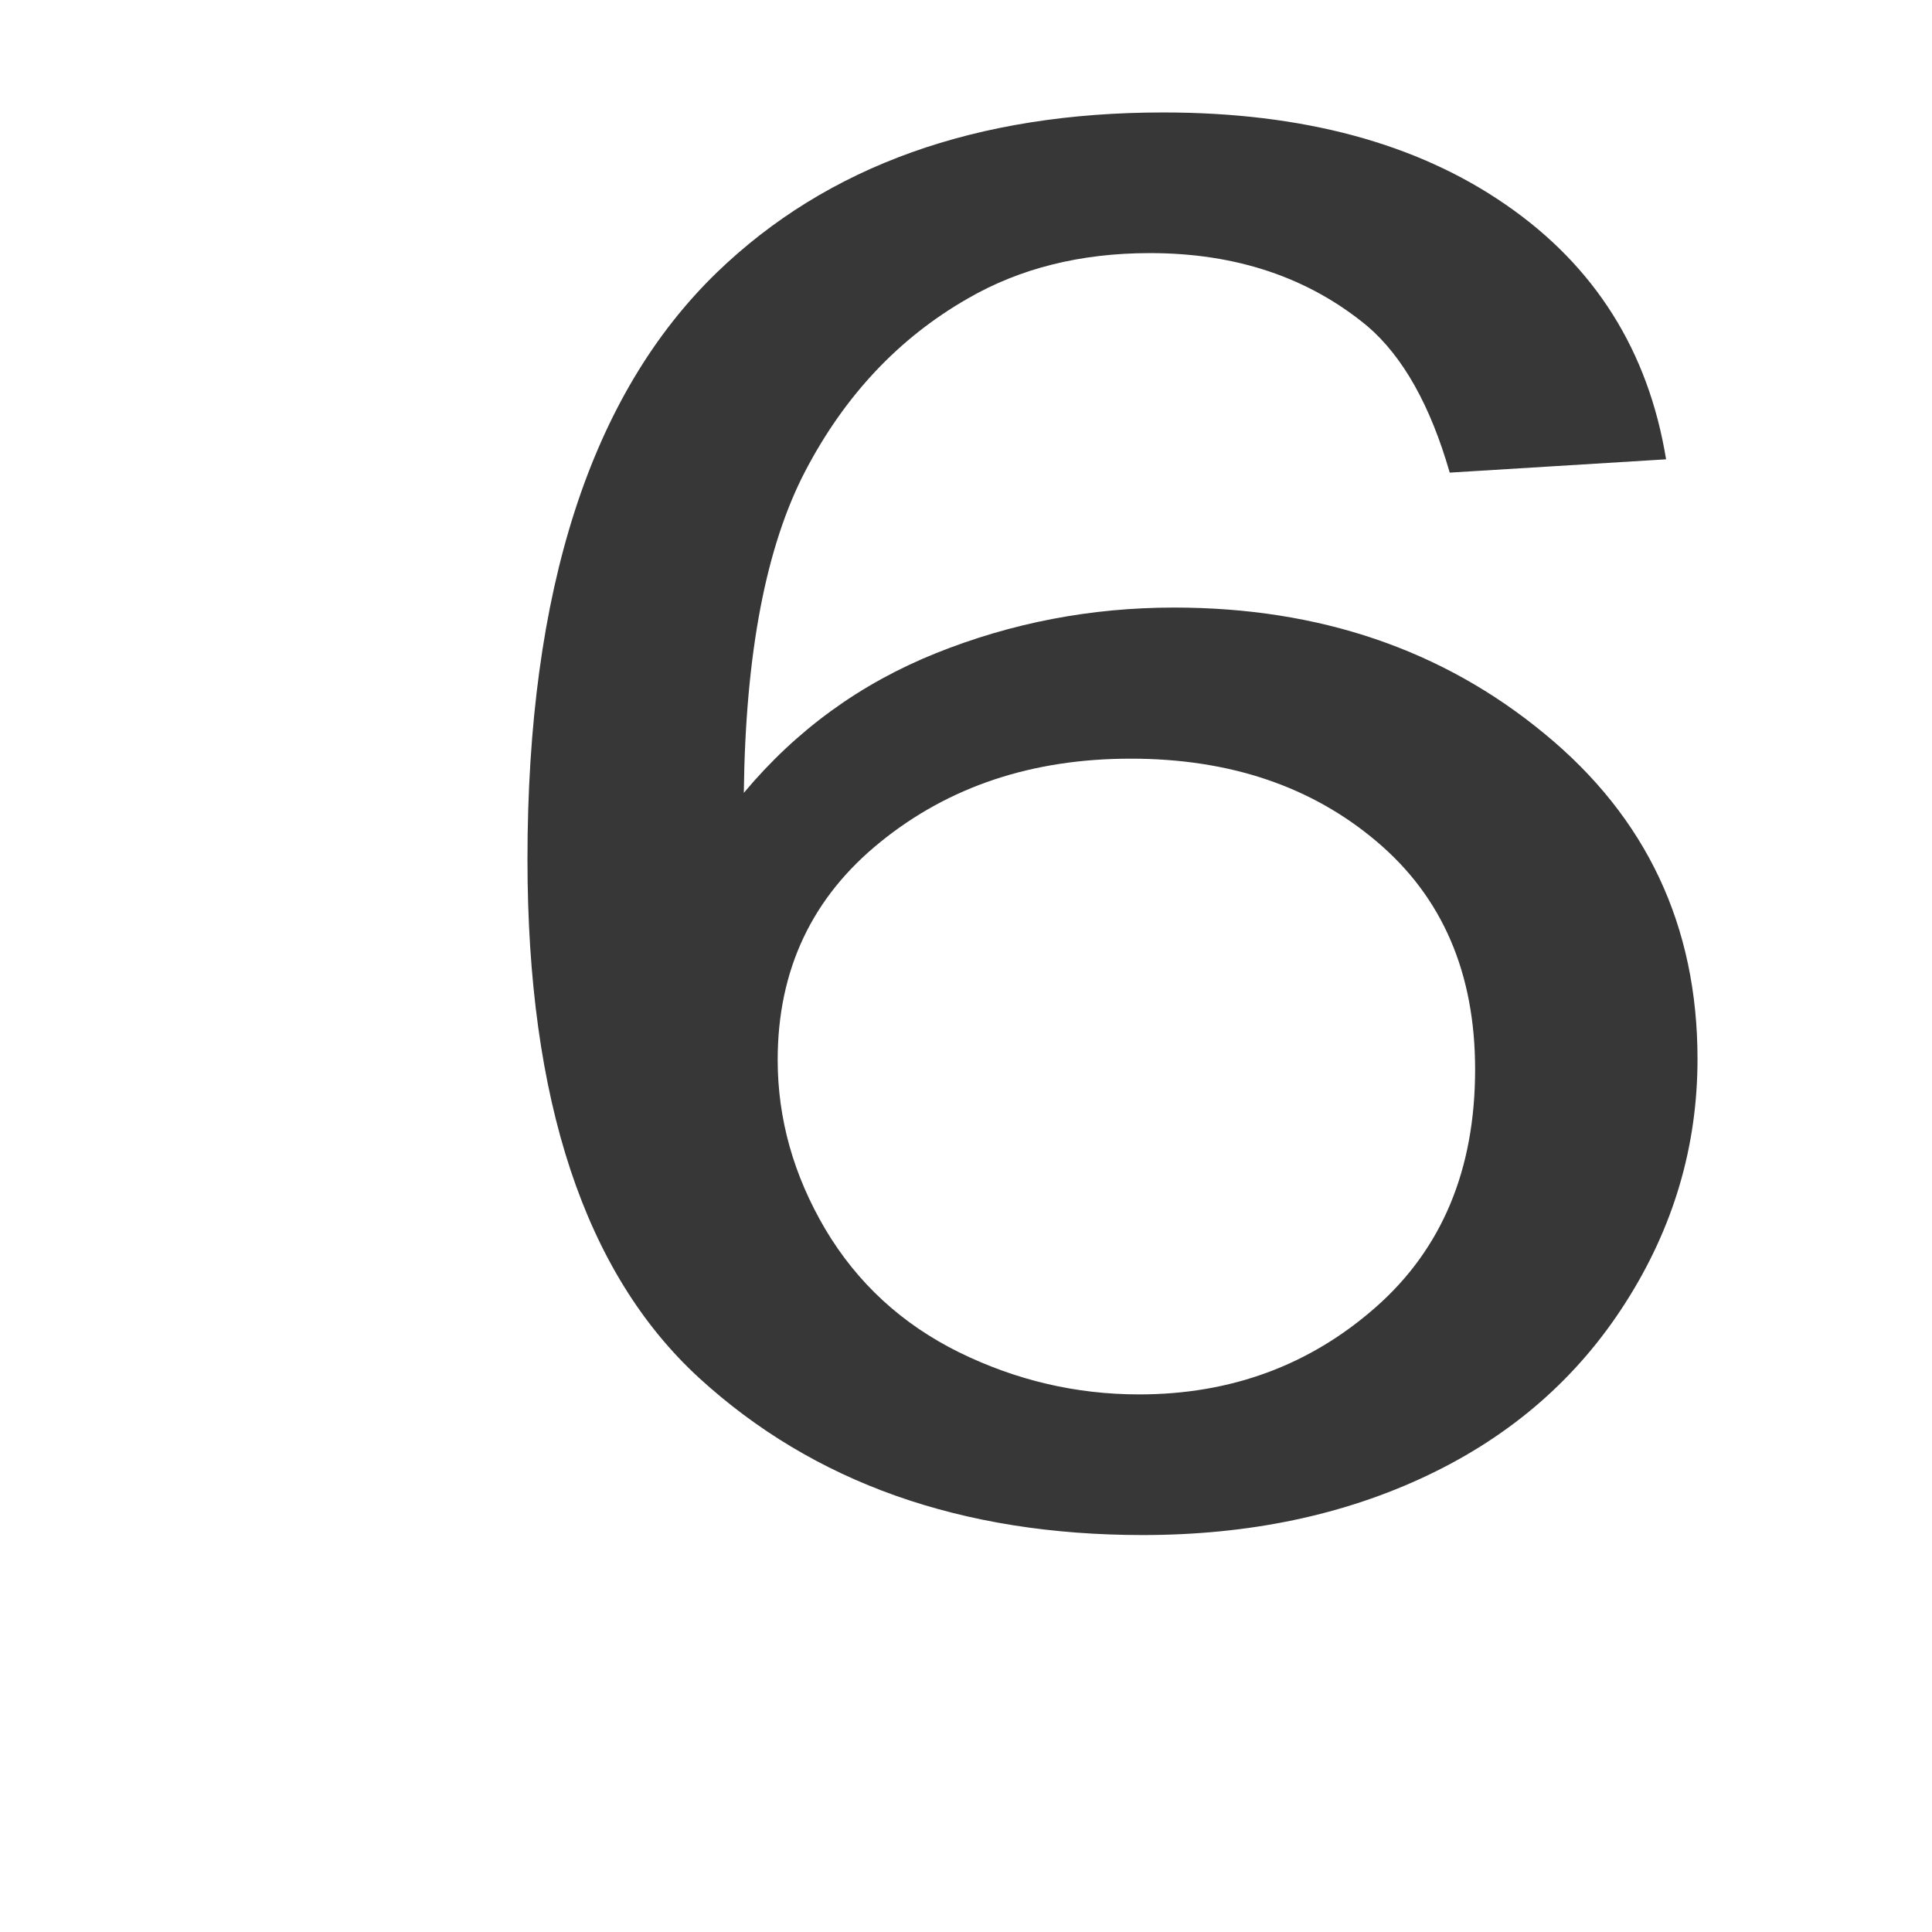 <?xml version="1.0" encoding="UTF-8" standalone="no"?>
<!-- Created with Inkscape (http://www.inkscape.org/) -->

<svg
   xmlns:dc="http://purl.org/dc/elements/1.1/"
   xmlns:cc="http://creativecommons.org/ns#"
   xmlns:rdf="http://www.w3.org/1999/02/22-rdf-syntax-ns#"
   xmlns:svg="http://www.w3.org/2000/svg"
   xmlns="http://www.w3.org/2000/svg"
   xmlns:sodipodi="http://sodipodi.sourceforge.net/DTD/sodipodi-0.dtd"
   xmlns:inkscape="http://www.inkscape.org/namespaces/inkscape"
   width="520"
   height="520"
   id="svg3466"
   version="1.1"
   inkscape:version="0.92.1 r15371"
   sodipodi:docname="six.svg">
  <defs
     id="defs3468" />
  <sodipodi:namedview
     id="base"
     pagecolor="#ffffff"
     bordercolor="#666666"
     borderopacity="1.0"
     inkscape:pageopacity="0.0"
     inkscape:pageshadow="2"
     inkscape:zoom="0.35"
     inkscape:cx="-243.57143"
     inkscape:cy="520"
     inkscape:document-units="px"
     inkscape:current-layer="layer1"
     showgrid="false"
     inkscape:window-width="1884"
     inkscape:window-height="1051"
     inkscape:window-x="0"
     inkscape:window-y="0"
     inkscape:window-maximized="1" />
  <g
     inkscape:label="Layer 1"
     inkscape:groupmode="layer"
     id="layer1"
     transform="translate(0,-532.362)">
    <path
       style="fill:#373737;fill-rule:evenodd;fill-opacity:1"
       inkscape:connector-curvature="0"
       d="m 304.308,736.556 c 26.677,0 48.8,7.474 66.368,22.423 17.568,14.892 26.352,35.296 26.352,61.215 0,26.941 -8.892,48.256 -26.677,63.943 -17.785,15.687 -39.04,23.531 -63.765,23.531 -16.917,0 -33.075,-3.78 -48.474,-11.339 -15.399,-7.616 -27.4,-18.671 -36.003,-33.165 -8.531,-14.494 -12.796,-29.669 -12.796,-45.527 0,-24.213 9.218,-43.765 27.653,-58.657 18.435,-14.948 40.883,-22.423 67.344,-22.423 z m 8.784,-173.925 c -50.318,0 -90.334,14.323 -120.047,42.97 -34.051,32.909 -51.077,85.598 -51.077,158.067 0,64.795 15.399,111.317 46.197,139.566 30.798,28.192 70.597,42.288 119.397,42.288 28.629,0 54.222,-5.371 76.778,-16.114 22.556,-10.742 40.269,-26.202 53.137,-46.38 12.941,-20.234 19.411,-42.117 19.411,-65.648 0,-35.808 -13.736,-64.994 -41.209,-87.559 -27.4,-22.622 -60.62,-33.932 -99.66,-33.932 -22.339,0 -43.703,4.092 -64.09,12.277 -20.387,8.185 -37.63,20.718 -51.728,37.598 0.434,-37.513 5.964,-66.415 16.592,-86.707 10.627,-20.291 25.159,-35.723 43.594,-46.295 14.098,-8.185 30.473,-12.277 49.125,-12.277 23.207,0 42.727,6.565 58.56,19.694 9.543,8.185 16.917,21.314 22.123,39.389 l 58.234,-3.581 c -4.771,-29.158 -19.158,-52.007 -43.161,-68.547 -23.93,-16.54 -54.656,-24.81 -92.177,-24.81 z"
       id="path3445" />
  </g>
</svg>
